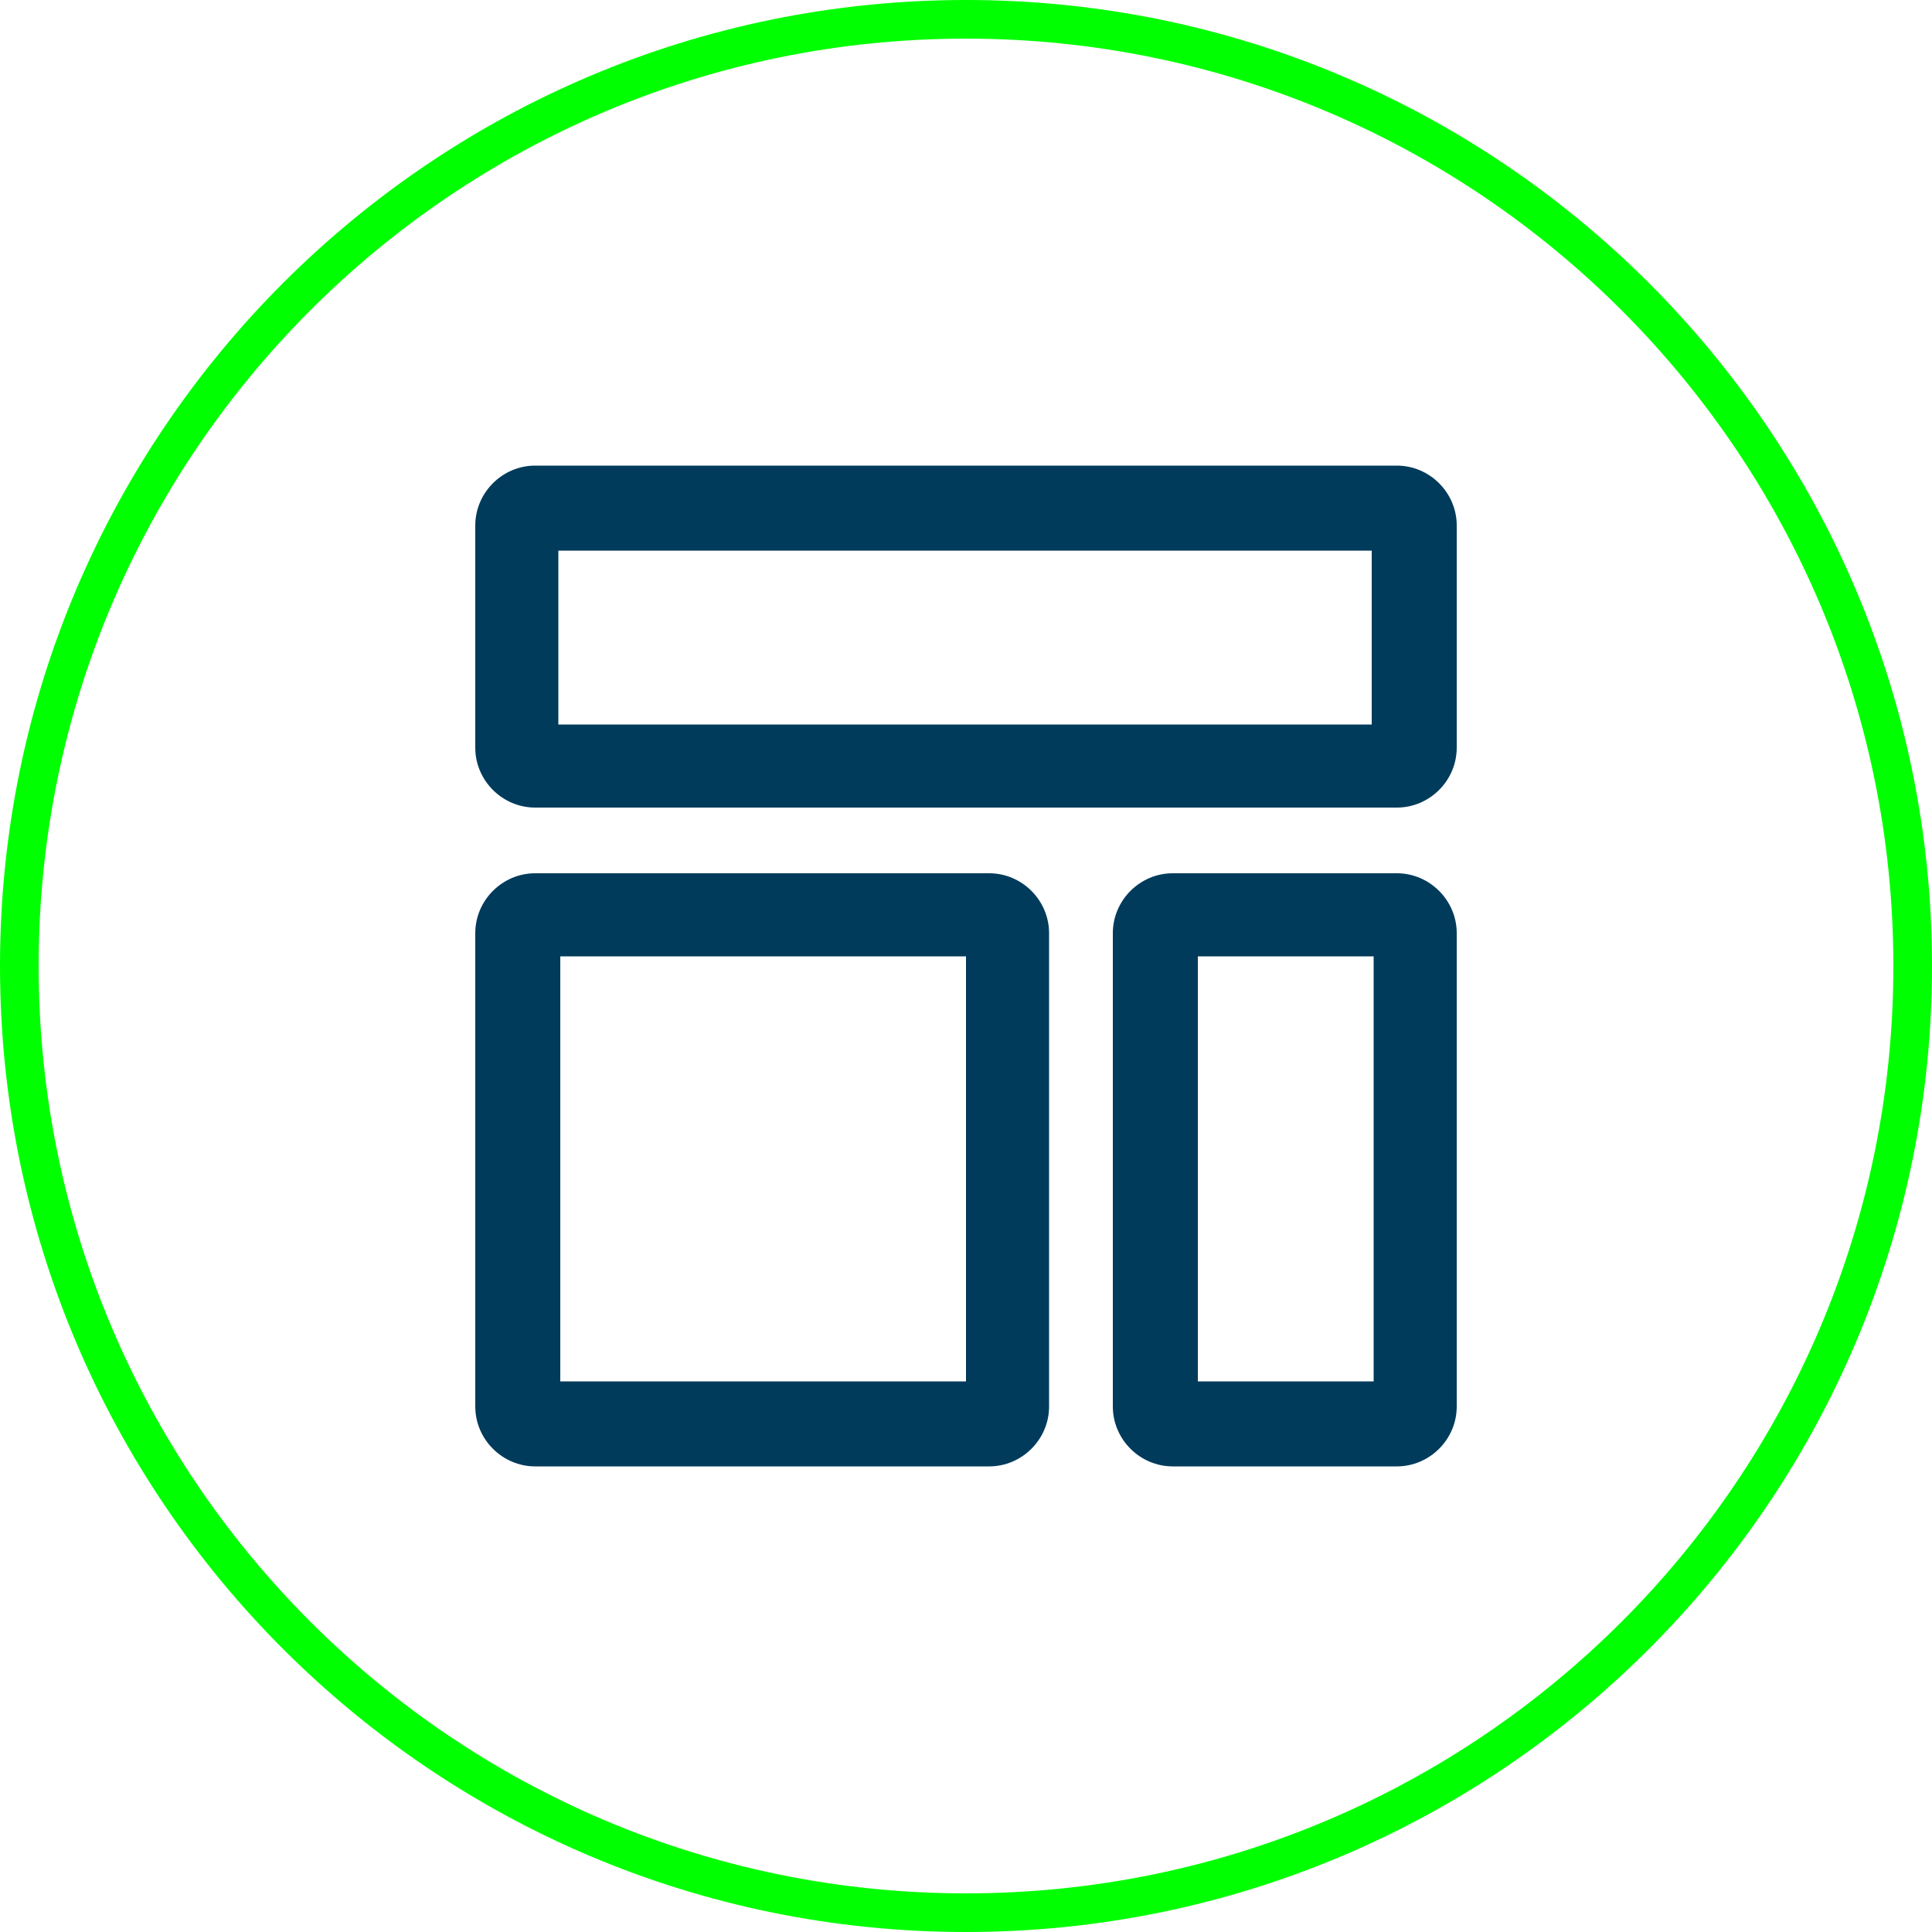 <?xml version="1.0" encoding="utf-8"?>
<!-- Generator: Adobe Illustrator 19.1.0, SVG Export Plug-In . SVG Version: 6.00 Build 0)  -->
<svg version="1.1" xmlns="http://www.w3.org/2000/svg" xmlns:xlink="http://www.w3.org/1999/xlink" x="0px" y="0px"
	 viewBox="0 0 100 100" style="enable-background:new 0 0 100 100;" xml:space="preserve">
<style type="text/css">
	.st0{fill:#00FF00;}
	.st1{fill:#003B5C;}
</style>
<g id="kolecko">
	<path class="st0" d="M50,2c26.5,0,48,21.5,48,48c0,26.5-21.5,48-48,48C23.5,98,2,76.5,2,50C2,23.5,23.5,2,50,2 M50,0
		C22.4,0,0,22.4,0,50c0,27.6,22.4,50,50,50c27.6,0,50-22.4,50-50C100,22.4,77.6,0,50,0L50,0z"/>
</g>
<g id="Layer_1">
	<g>
		<path class="st1" d="M71.1,37.5H28.9v-9h42.1V37.5z M72.3,24.1H27.7c-1.7,0-3.1,1.4-3.1,3.1v11.5c0,1.7,1.4,3.1,3.1,3.1h44.6
			c1.7,0,3.1-1.4,3.1-3.1V27.2C75.4,25.5,74,24.1,72.3,24.1"/>
		<path class="st1" d="M71.1,71.5H62v-22h9.1V71.5z M72.3,45.2H60.7c-1.7,0-3.1,1.4-3.1,3.1v24.5c0,1.7,1.4,3.1,3.1,3.1h11.6
			c1.7,0,3.1-1.4,3.1-3.1V48.3C75.4,46.6,74,45.2,72.3,45.2"/>
		<path class="st1" d="M50,71.5h-21v-22h21V71.5z M51.2,45.2H27.7c-1.7,0-3.1,1.4-3.1,3.1v24.5c0,1.7,1.4,3.1,3.1,3.1h23.5
			c1.7,0,3.1-1.4,3.1-3.1V48.3C54.3,46.6,52.9,45.2,51.2,45.2"/>
	</g>
</g>
</svg>

